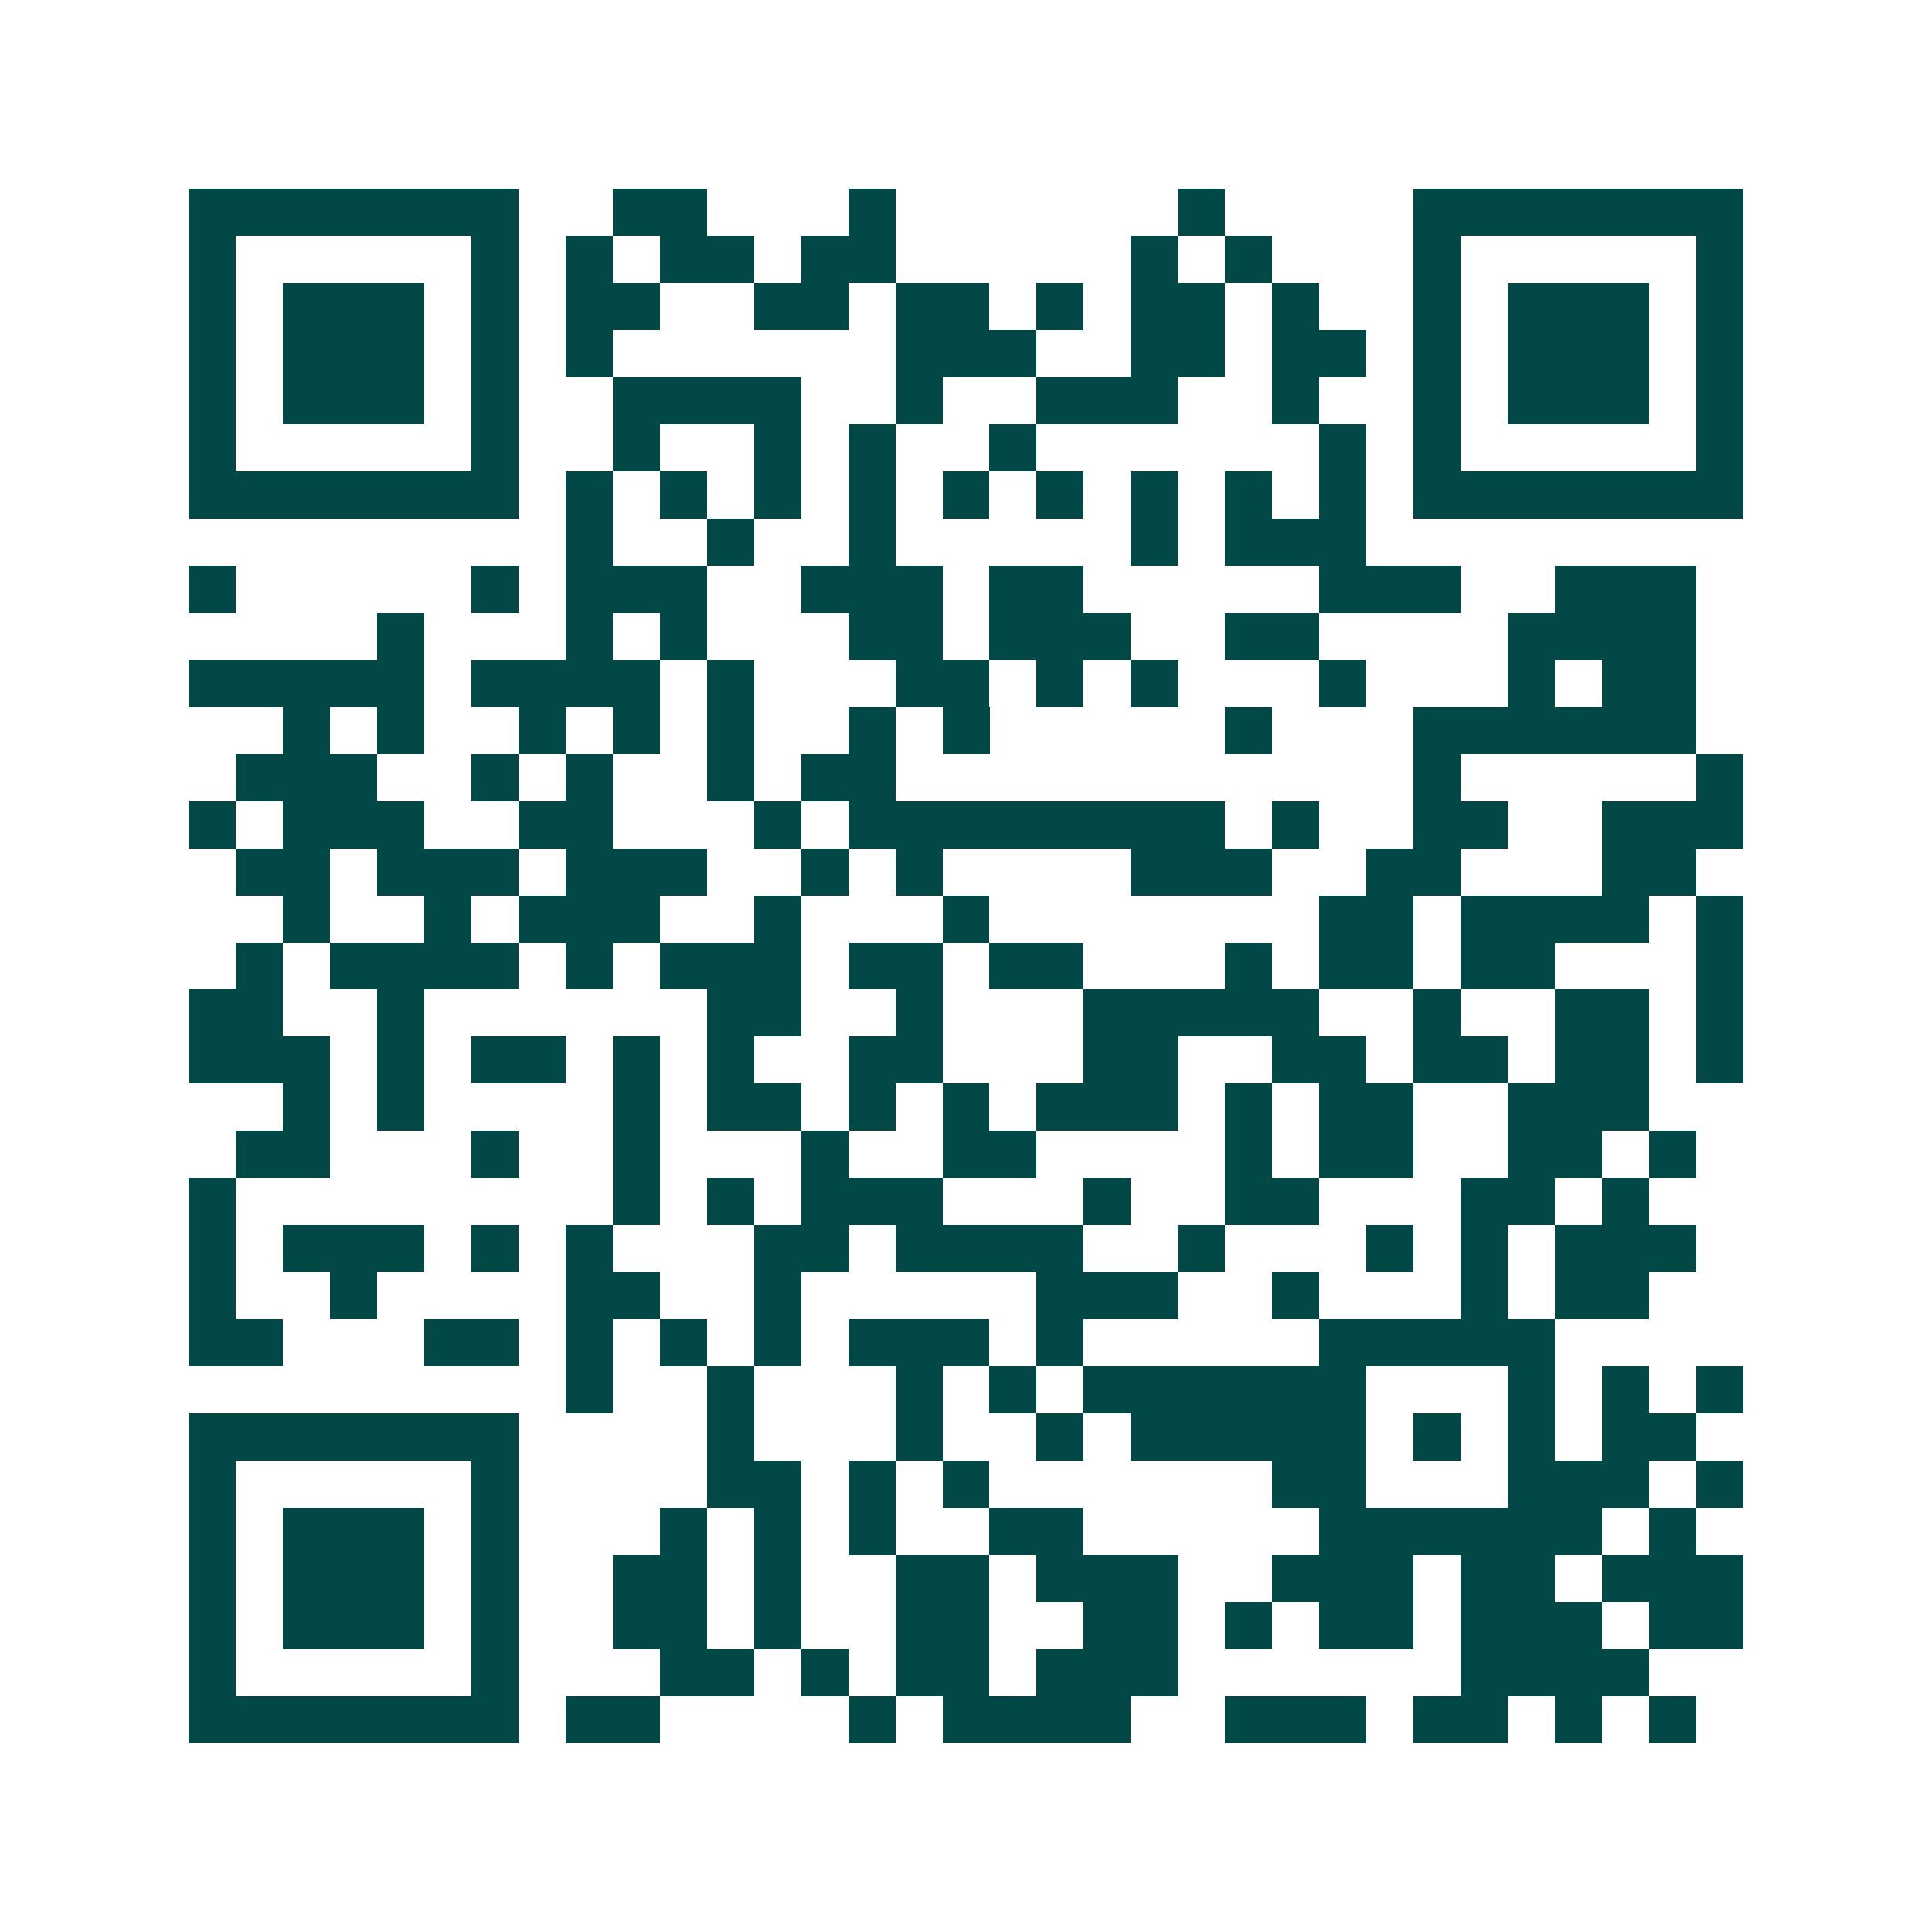 <svg xmlns="http://www.w3.org/2000/svg" width="200" height="200" viewBox="0 0 41 41" shape-rendering="crispEdges"><path fill="#ffffff" d="M0 0h41v41H0z"/><path stroke="#014847" d="M4 4.5h7m2 0h2m3 0h1m6 0h1m4 0h7M4 5.5h1m5 0h1m1 0h1m1 0h2m1 0h2m5 0h1m1 0h1m3 0h1m5 0h1M4 6.5h1m1 0h3m1 0h1m1 0h2m2 0h2m1 0h2m1 0h1m1 0h2m1 0h1m2 0h1m1 0h3m1 0h1M4 7.5h1m1 0h3m1 0h1m1 0h1m6 0h3m2 0h2m1 0h2m1 0h1m1 0h3m1 0h1M4 8.5h1m1 0h3m1 0h1m2 0h4m2 0h1m2 0h3m2 0h1m2 0h1m1 0h3m1 0h1M4 9.5h1m5 0h1m2 0h1m2 0h1m1 0h1m2 0h1m6 0h1m1 0h1m5 0h1M4 10.5h7m1 0h1m1 0h1m1 0h1m1 0h1m1 0h1m1 0h1m1 0h1m1 0h1m1 0h1m1 0h7M12 11.5h1m2 0h1m2 0h1m5 0h1m1 0h3M4 12.5h1m5 0h1m1 0h3m2 0h3m1 0h2m5 0h3m2 0h3M8 13.5h1m3 0h1m1 0h1m3 0h2m1 0h3m2 0h2m4 0h4M4 14.5h5m1 0h4m1 0h1m3 0h2m1 0h1m1 0h1m3 0h1m3 0h1m1 0h2M6 15.5h1m1 0h1m2 0h1m1 0h1m1 0h1m2 0h1m1 0h1m5 0h1m3 0h6M5 16.5h3m2 0h1m1 0h1m2 0h1m1 0h2m11 0h1m5 0h1M4 17.5h1m1 0h3m2 0h2m3 0h1m1 0h8m1 0h1m2 0h2m2 0h3M5 18.5h2m1 0h3m1 0h3m2 0h1m1 0h1m4 0h3m2 0h2m3 0h2M6 19.5h1m2 0h1m1 0h3m2 0h1m3 0h1m7 0h2m1 0h4m1 0h1M5 20.5h1m1 0h4m1 0h1m1 0h3m1 0h2m1 0h2m3 0h1m1 0h2m1 0h2m3 0h1M4 21.5h2m2 0h1m6 0h2m2 0h1m3 0h5m2 0h1m2 0h2m1 0h1M4 22.5h3m1 0h1m1 0h2m1 0h1m1 0h1m2 0h2m3 0h2m2 0h2m1 0h2m1 0h2m1 0h1M6 23.5h1m1 0h1m4 0h1m1 0h2m1 0h1m1 0h1m1 0h3m1 0h1m1 0h2m2 0h3M5 24.5h2m3 0h1m2 0h1m3 0h1m2 0h2m4 0h1m1 0h2m2 0h2m1 0h1M4 25.5h1m8 0h1m1 0h1m1 0h3m3 0h1m2 0h2m3 0h2m1 0h1M4 26.5h1m1 0h3m1 0h1m1 0h1m3 0h2m1 0h4m2 0h1m3 0h1m1 0h1m1 0h3M4 27.5h1m2 0h1m4 0h2m2 0h1m5 0h3m2 0h1m3 0h1m1 0h2M4 28.5h2m3 0h2m1 0h1m1 0h1m1 0h1m1 0h3m1 0h1m5 0h5M12 29.5h1m2 0h1m3 0h1m1 0h1m1 0h6m3 0h1m1 0h1m1 0h1M4 30.5h7m4 0h1m3 0h1m2 0h1m1 0h5m1 0h1m1 0h1m1 0h2M4 31.5h1m5 0h1m4 0h2m1 0h1m1 0h1m6 0h2m3 0h3m1 0h1M4 32.5h1m1 0h3m1 0h1m3 0h1m1 0h1m1 0h1m2 0h2m5 0h6m1 0h1M4 33.5h1m1 0h3m1 0h1m2 0h2m1 0h1m2 0h2m1 0h3m2 0h3m1 0h2m1 0h3M4 34.5h1m1 0h3m1 0h1m2 0h2m1 0h1m2 0h2m2 0h2m1 0h1m1 0h2m1 0h3m1 0h2M4 35.5h1m5 0h1m3 0h2m1 0h1m1 0h2m1 0h3m6 0h4M4 36.5h7m1 0h2m4 0h1m1 0h4m2 0h3m1 0h2m1 0h1m1 0h1"/></svg>
